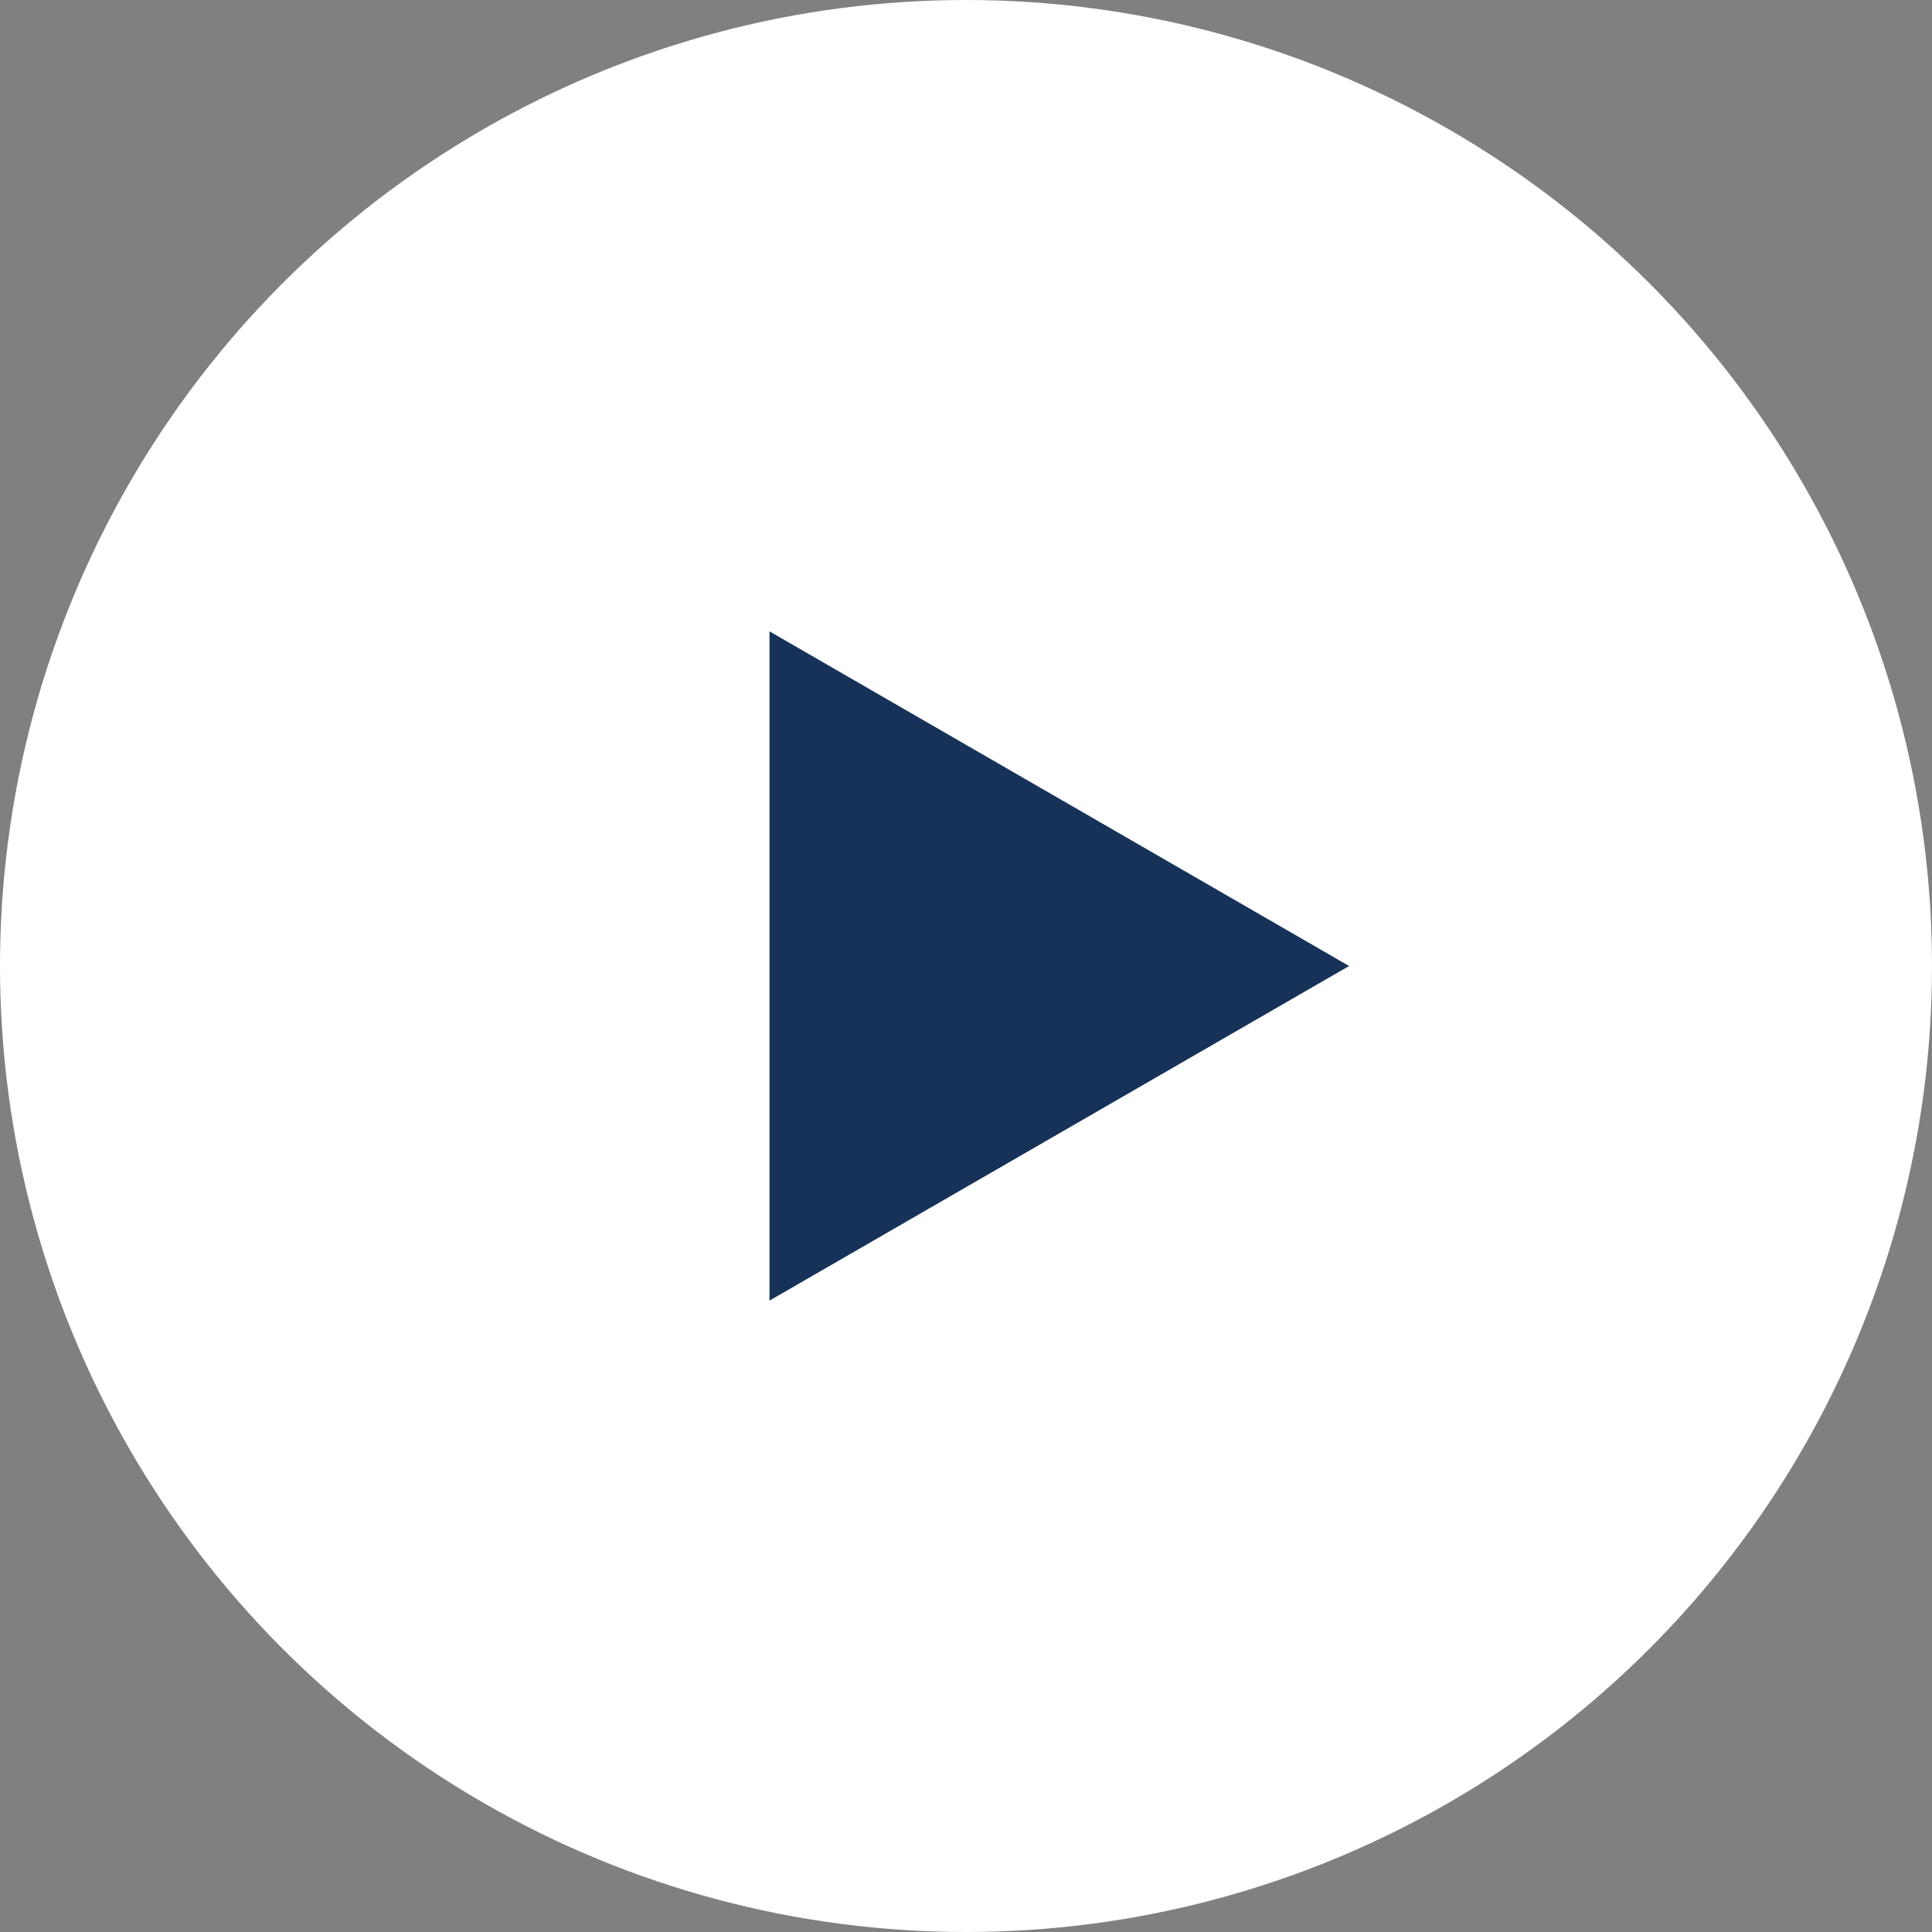 <svg width="100" height="100" viewBox="0 0 100 100" fill="none" xmlns="http://www.w3.org/2000/svg"><rect x="0" y="0" width="100" height="100" fill="#808080" stroke="none"/><g style="mix-blend-mode:hard-light"><circle cx="50" cy="50" r="50" fill="white"/></g><path d="M69.829 50L39.829 67.32L39.829 32.679L69.829 50Z" fill="#163259"/></svg>